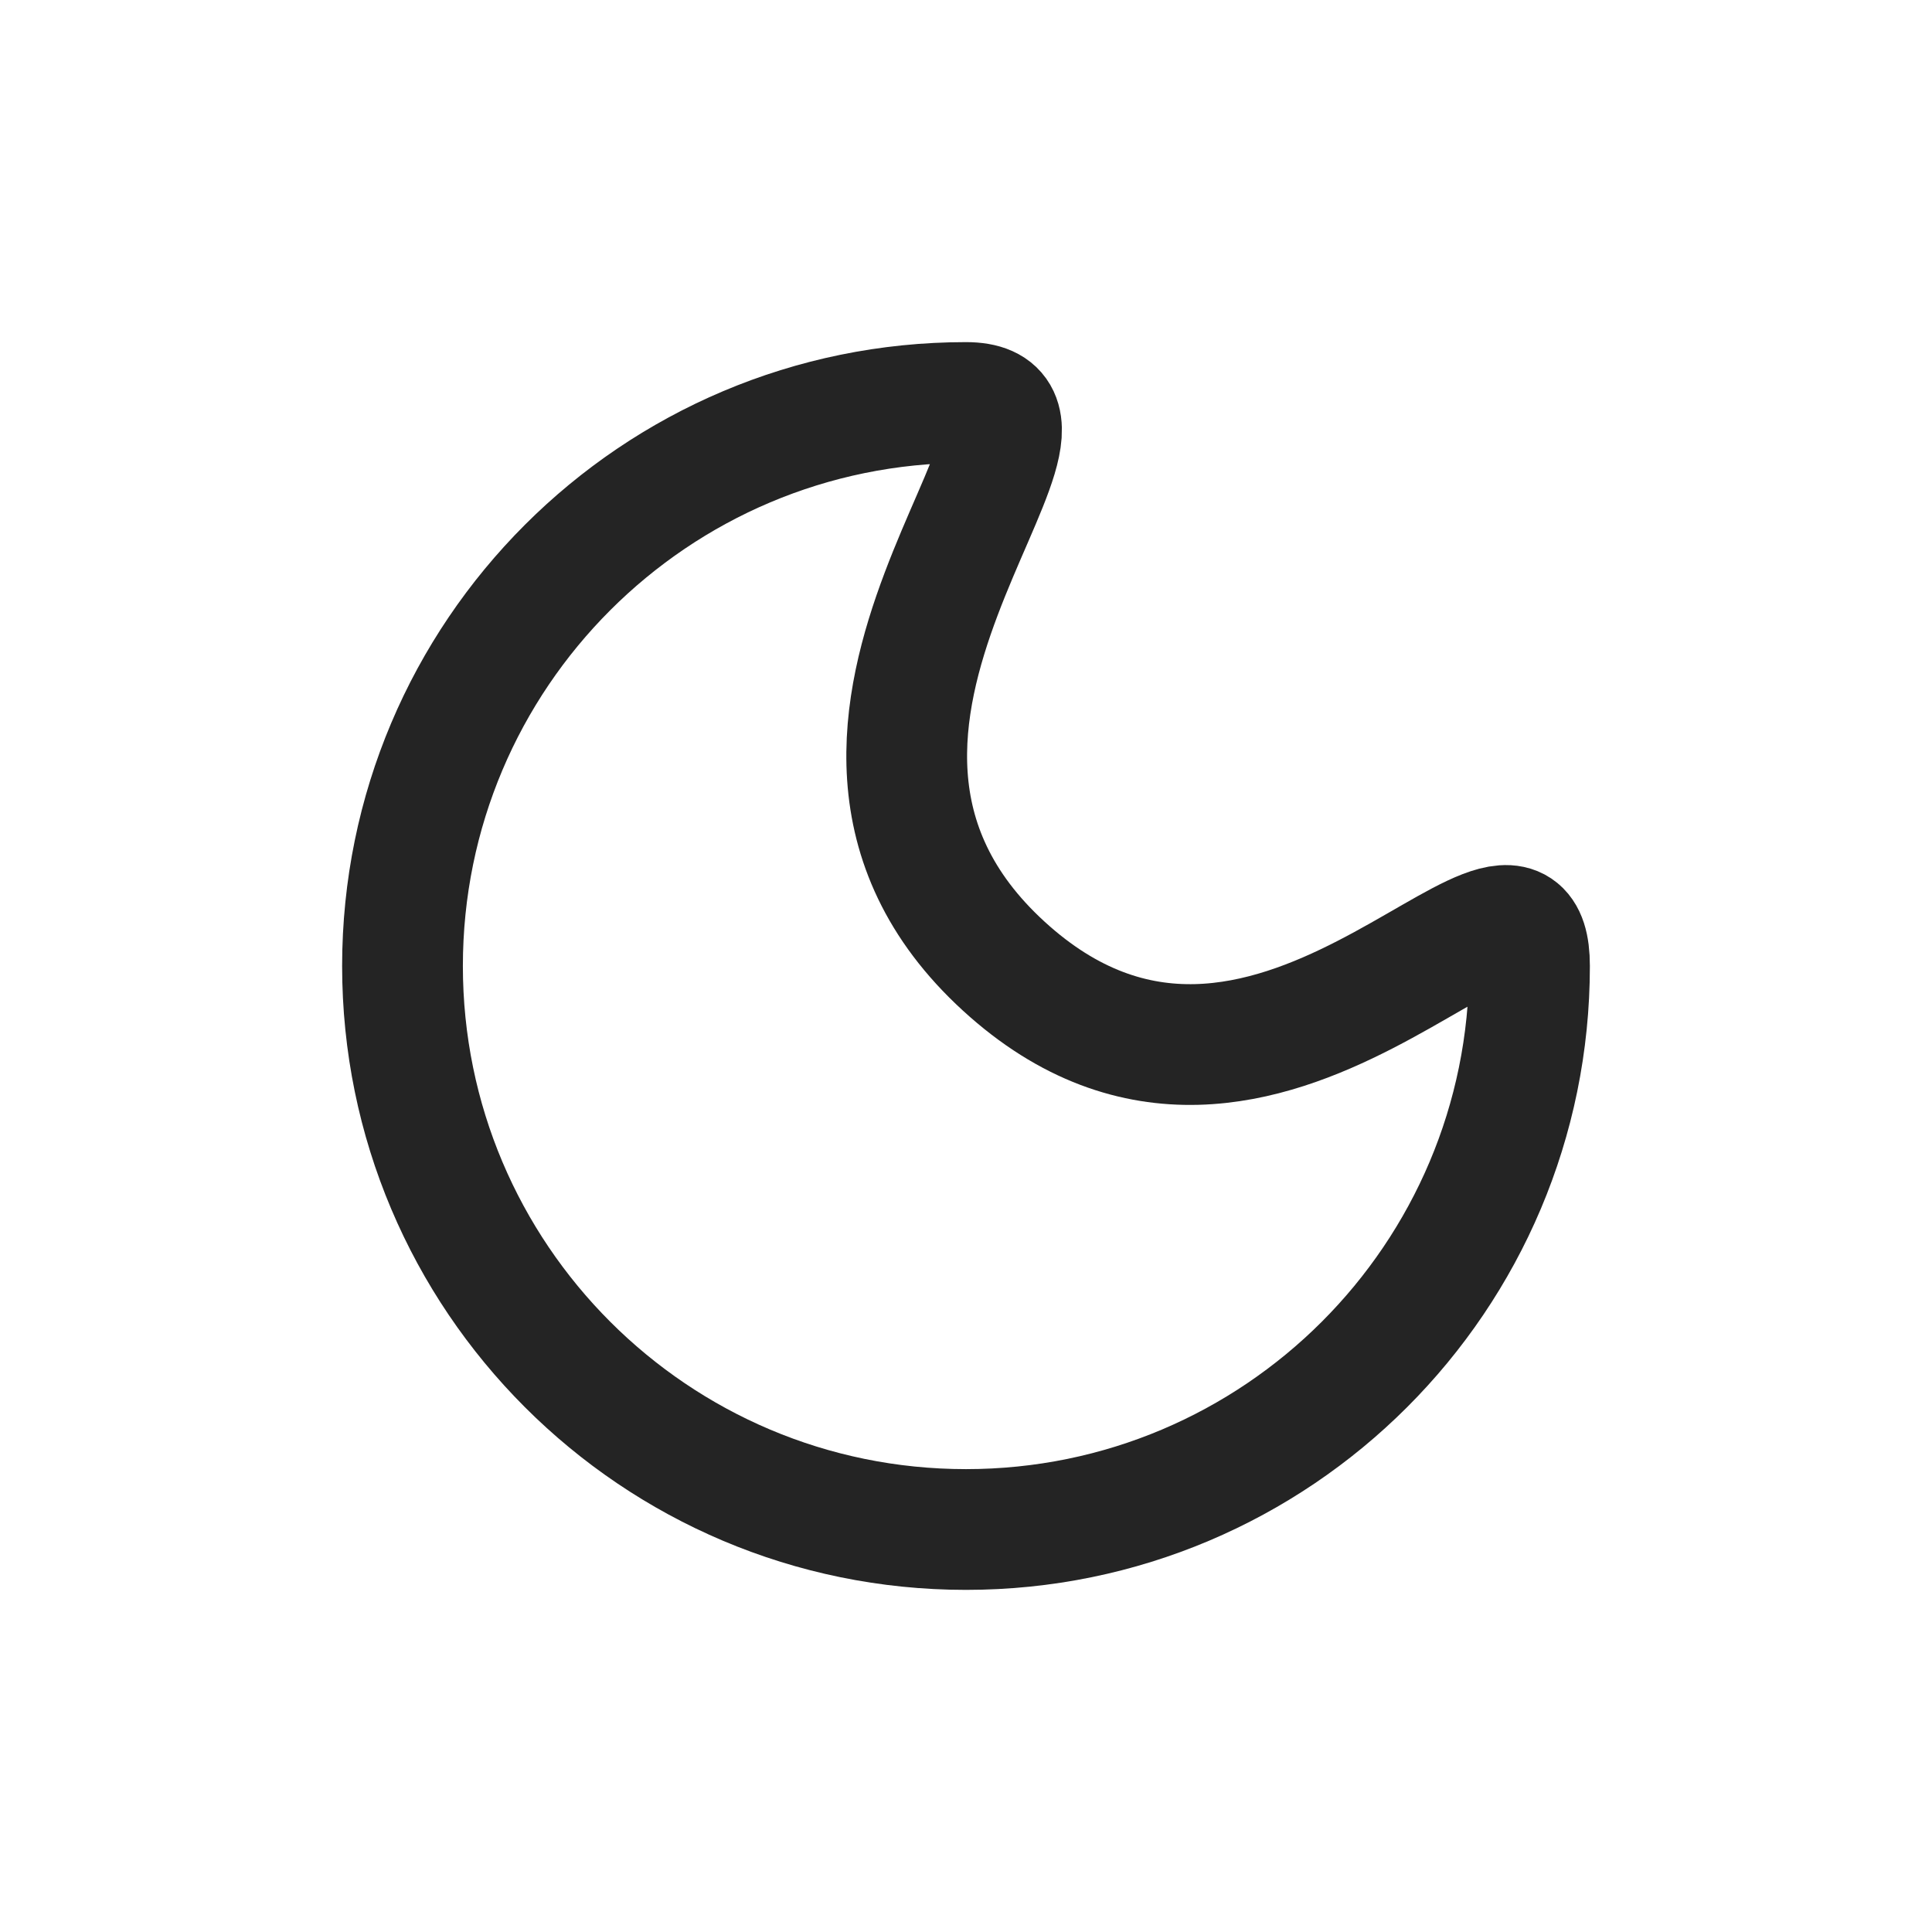 <?xml version="1.0" encoding="UTF-8"?> <svg xmlns="http://www.w3.org/2000/svg" width="24" height="24" viewBox="0 0 24 24" fill="none"><path d="M19 12C19 15.866 15.866 19 12 19C8.134 19 5 15.866 5 12C5 8.134 8.134 5 12 5C13.822 5 9.2 9.008 12.467 12C15.733 14.992 19 9.956 19 12Z" stroke="#242424" stroke-width="1.5"></path></svg> 